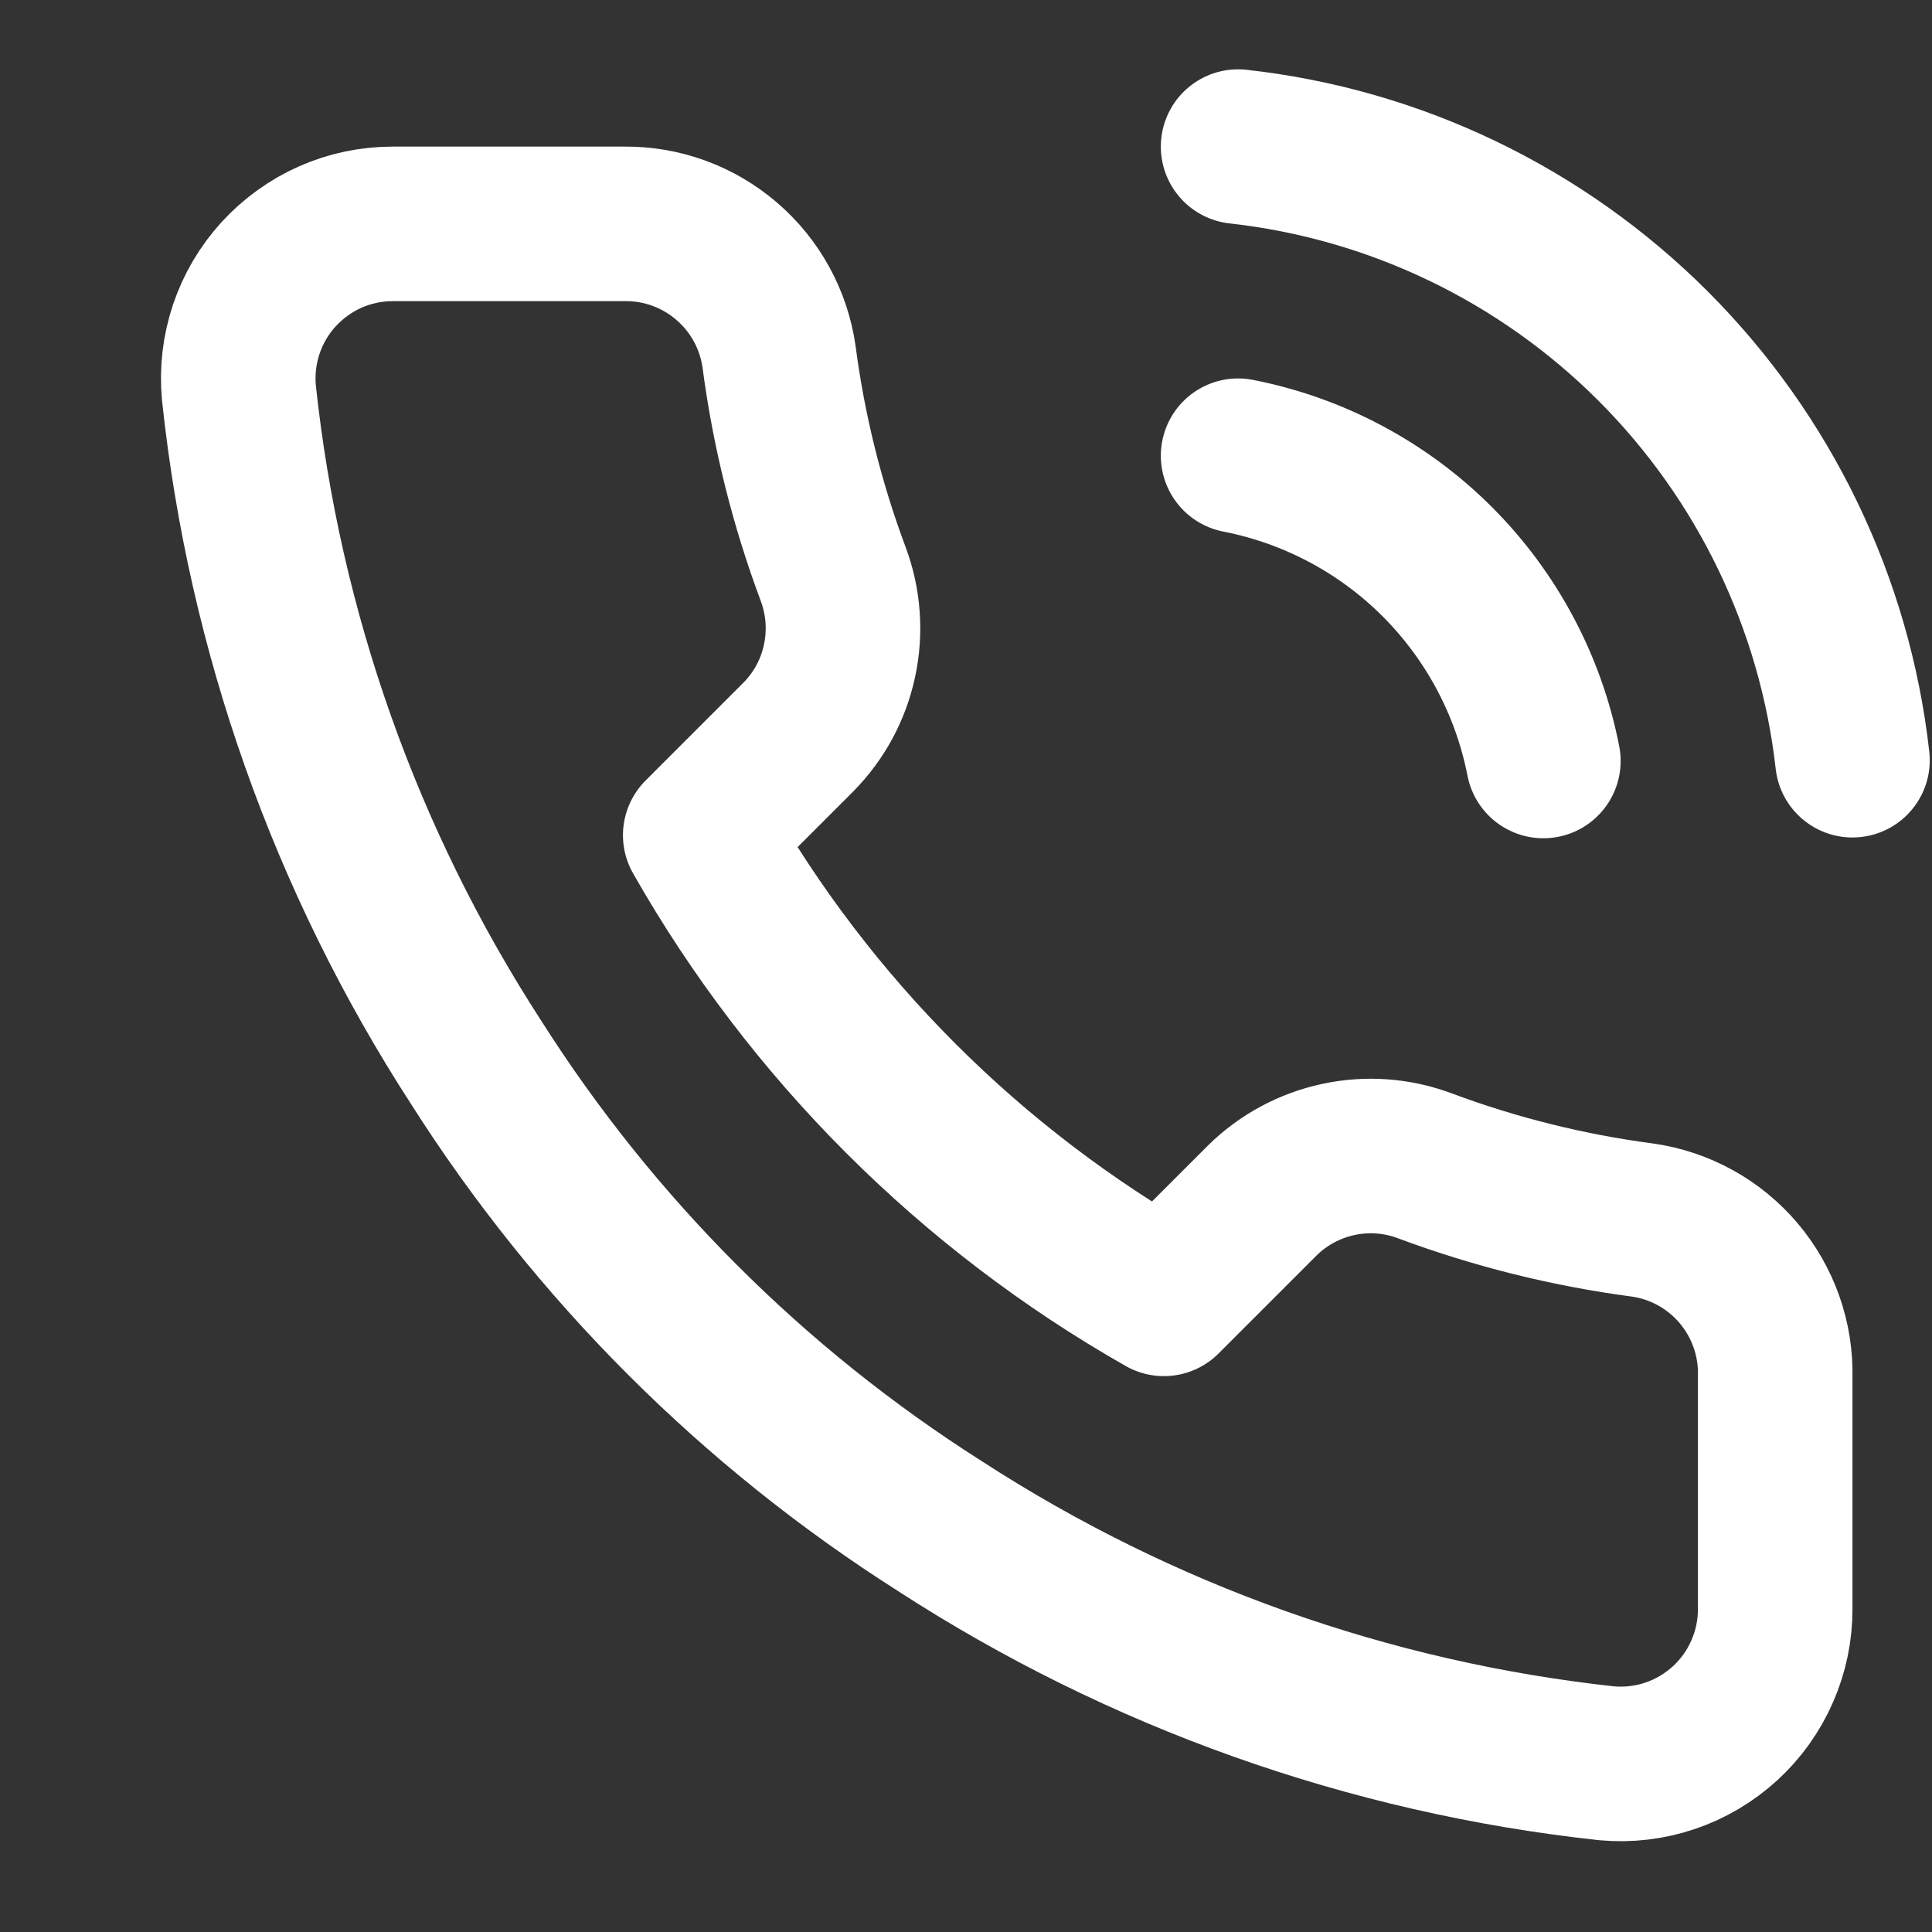 <svg width="25" height="25" viewBox="0 0 25 25" fill="none" xmlns="http://www.w3.org/2000/svg">
<rect x="0" y="0" width="25" height="25" fill="#333333" stroke="none"/>
<g clip-path="url(#clip0_394_772)">
<path d="M16.021 5.897C16.997 6.088 17.895 6.565 18.599 7.269C19.302 7.973 19.78 8.87 19.971 9.847M16.021 1.897C18.05 2.122 19.942 3.031 21.387 4.474C22.831 5.917 23.743 7.808 23.971 9.837M22.971 17.817V20.817C22.972 21.096 22.915 21.371 22.803 21.626C22.692 21.881 22.528 22.111 22.323 22.299C22.117 22.487 21.875 22.631 21.611 22.72C21.348 22.809 21.068 22.842 20.791 22.817C17.713 22.483 14.758 21.431 12.161 19.747C9.744 18.212 7.696 16.163 6.161 13.747C4.471 11.138 3.419 8.168 3.091 5.077C3.066 4.8 3.099 4.522 3.187 4.259C3.276 3.995 3.418 3.754 3.605 3.549C3.793 3.344 4.02 3.18 4.274 3.067C4.528 2.955 4.803 2.897 5.081 2.897H8.081C8.566 2.892 9.036 3.064 9.404 3.381C9.772 3.697 10.013 4.136 10.081 4.617C10.207 5.577 10.442 6.52 10.781 7.427C10.915 7.785 10.944 8.174 10.864 8.548C10.785 8.922 10.6 9.265 10.331 9.537L9.061 10.807C10.484 13.31 12.557 15.383 15.061 16.807L16.331 15.537C16.602 15.268 16.946 15.083 17.32 15.003C17.694 14.923 18.083 14.952 18.441 15.087C19.348 15.425 20.291 15.66 21.251 15.787C21.736 15.855 22.18 16.1 22.497 16.474C22.814 16.849 22.983 17.326 22.971 17.817Z" stroke="white" stroke-width="2" stroke-linecap="round" stroke-linejoin="round"/>
</g>
<defs>
<clipPath id="clip0_394_772">
<rect width="24" height="24" fill="white" transform="translate(0.971 0.897)"/>
</clipPath>
</defs>
</svg>
